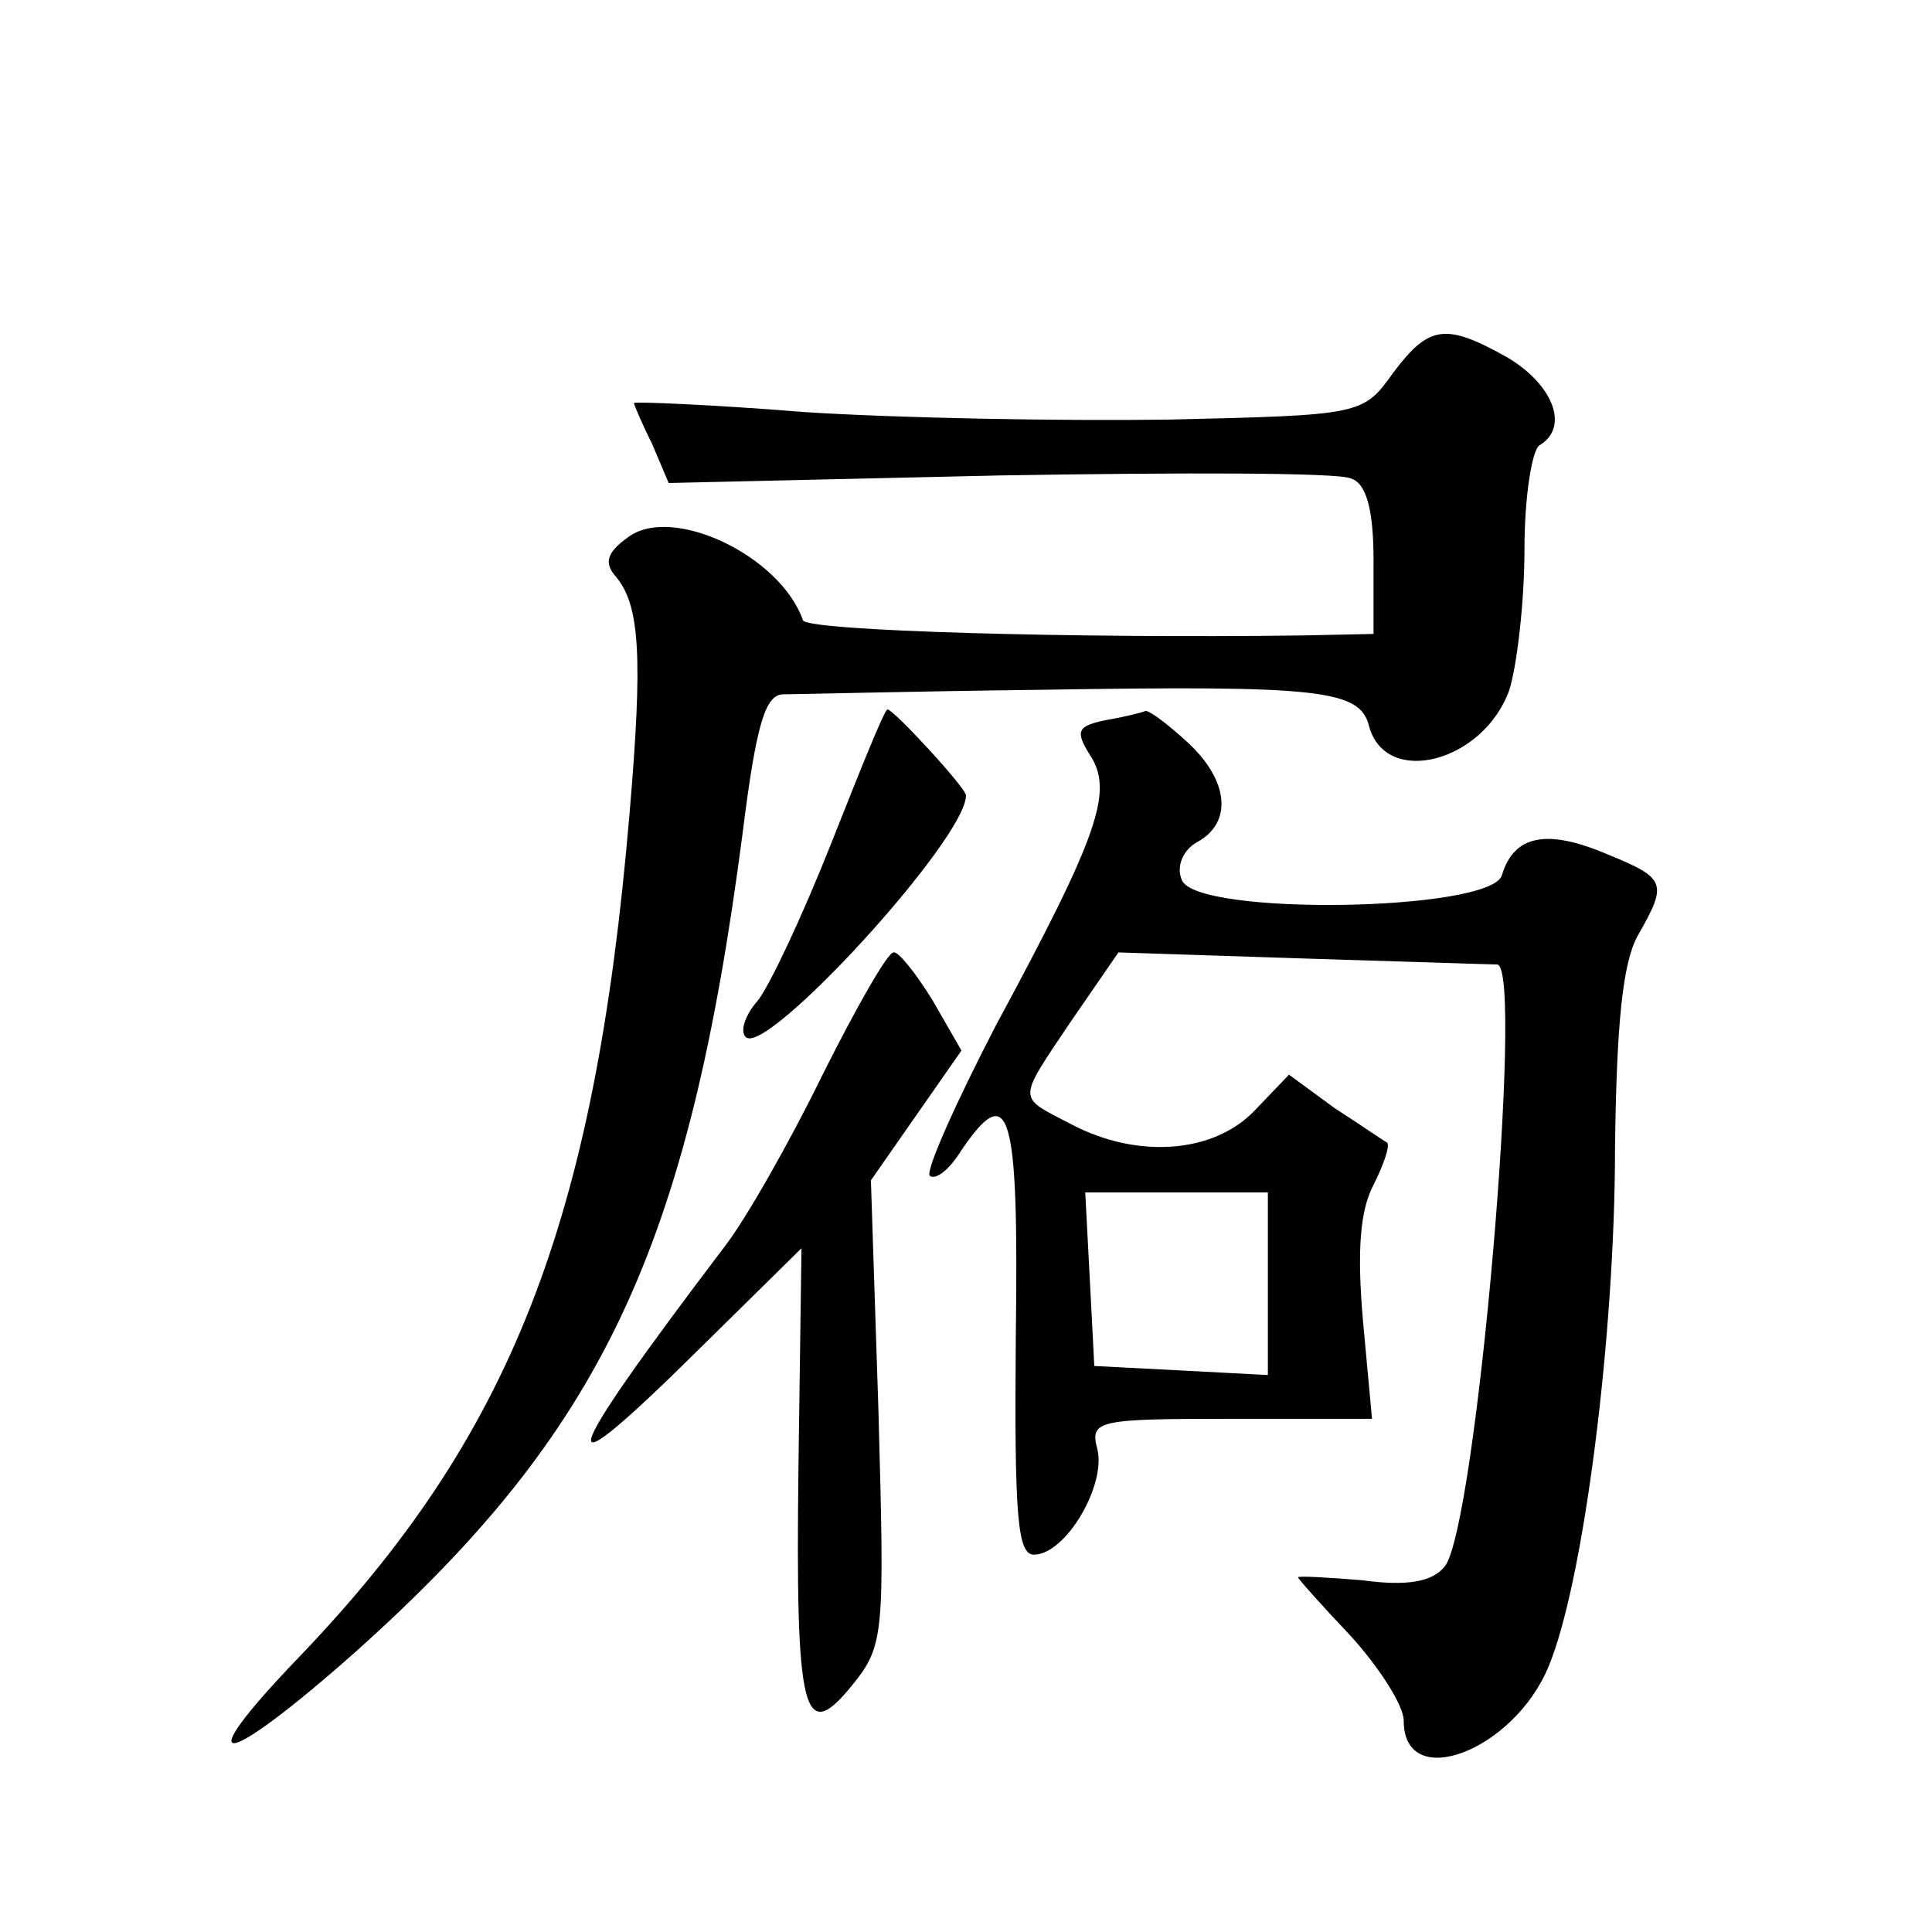 <?xml version="1.0" standalone="no"?>
<!DOCTYPE svg PUBLIC "-//W3C//DTD SVG 20010904//EN"
 "http://www.w3.org/TR/2001/REC-SVG-20010904/DTD/svg10.dtd">
<svg version="1.0" xmlns="http://www.w3.org/2000/svg"
 width="128pt" height="128pt" viewBox="0 0 128 128"
 preserveAspectRatio="xMidYMid meet">
<g transform="translate(0,128) scale(0.1,-0.1)"
fill="#0" stroke="none">
<path d="M923 1033 c-20 -28 -21 -28 -149 -31 -71 -1 -180 1 -241 5 -62 5 -113
7 -113 6 0 -1 5 -13 12 -27 l11 -26 219 5 c120 2 225 2 233 -2 10 -3 15 -20 15
-54 l0 -49 -47 -1 c-152 -2 -328 3 -331 10 -15 43 -87 77 -116 55 -14 -10 -16 -17
-8 -26 16 -19 18 -53 9 -158 -23 -271 -79 -412 -219 -558 -75 -78 -51 -75 38 4
163 146 220 266 256 542 9 72 15 92 27 92 9 0 86 2 171 3 185 3 211 0 217 -24 11
-41 76 -24 93 24 5 16 10 58 10 93 0 35 5 66 10 69 20 12 9 40 -21 58 -41 23 -52
22 -76 -10z M551 722 c-19 -48 -41 -95 -49 -105 -8 -9 -12 -20 -8 -24 13 -14 146
131 146 160 0 5 -48 57 -52 57 -2 0 -18 -40 -37 -88z M733 803 c-19 -4 -21 -7 -11
-23 16 -24 6 -53 -62 -179 -27 -52 -47 -97 -44 -100 4 -3 13 4 21 17 32 47 38 27
36 -123 -1 -119 1 -145 12 -145 21 0 48 46 42 70 -5 19 0 20 89 20 l93 0 -6 65
c-4 46 -2 73 7 90 7 14 11 26 9 28 -2 1 -18 12 -35 23 l-30 22 -23 -24 c-27 -28
-77 -32 -121 -9 -36 19 -37 14 0 69 l31 45 122 -4 c67 -2 125 -4 129 -4 18 -2 -14
-375 -35 -399 -8 -10 -25 -13 -54 -9 -24 2 -43 3 -43 2 0 -1 16 -19 35 -39 19 -21
35 -46 35 -56 0 -48 73 -20 96 36 23 55 44 218 44 344 1 81 5 122 15 140 20 35
19 38 -20 54 -40 17 -62 13 -70 -14 -8 -24 -203 -27 -212 -3 -4 9 1 20 10 25 24
13 21 41 -6 66 -13 12 -25 21 -28 21 -2 -1 -14 -4 -26 -6z m107 -373 l0 -61 -57
3 -58 3 -3 58 -3 57 61 0 60 0 0 -60z M545 568 c-22 -45 -51 -96 -65 -114 -113
-149 -117 -167 -16 -67 l67 66 -2 -145 c-2 -164 3 -185 36 -144 21 26 21 34 17
181 l-5 153 30 43 30 43 -19 33 c-11 18 -23 33 -26 32 -4 0 -25 -37 -47 -81z"/>
</g>
</svg>
